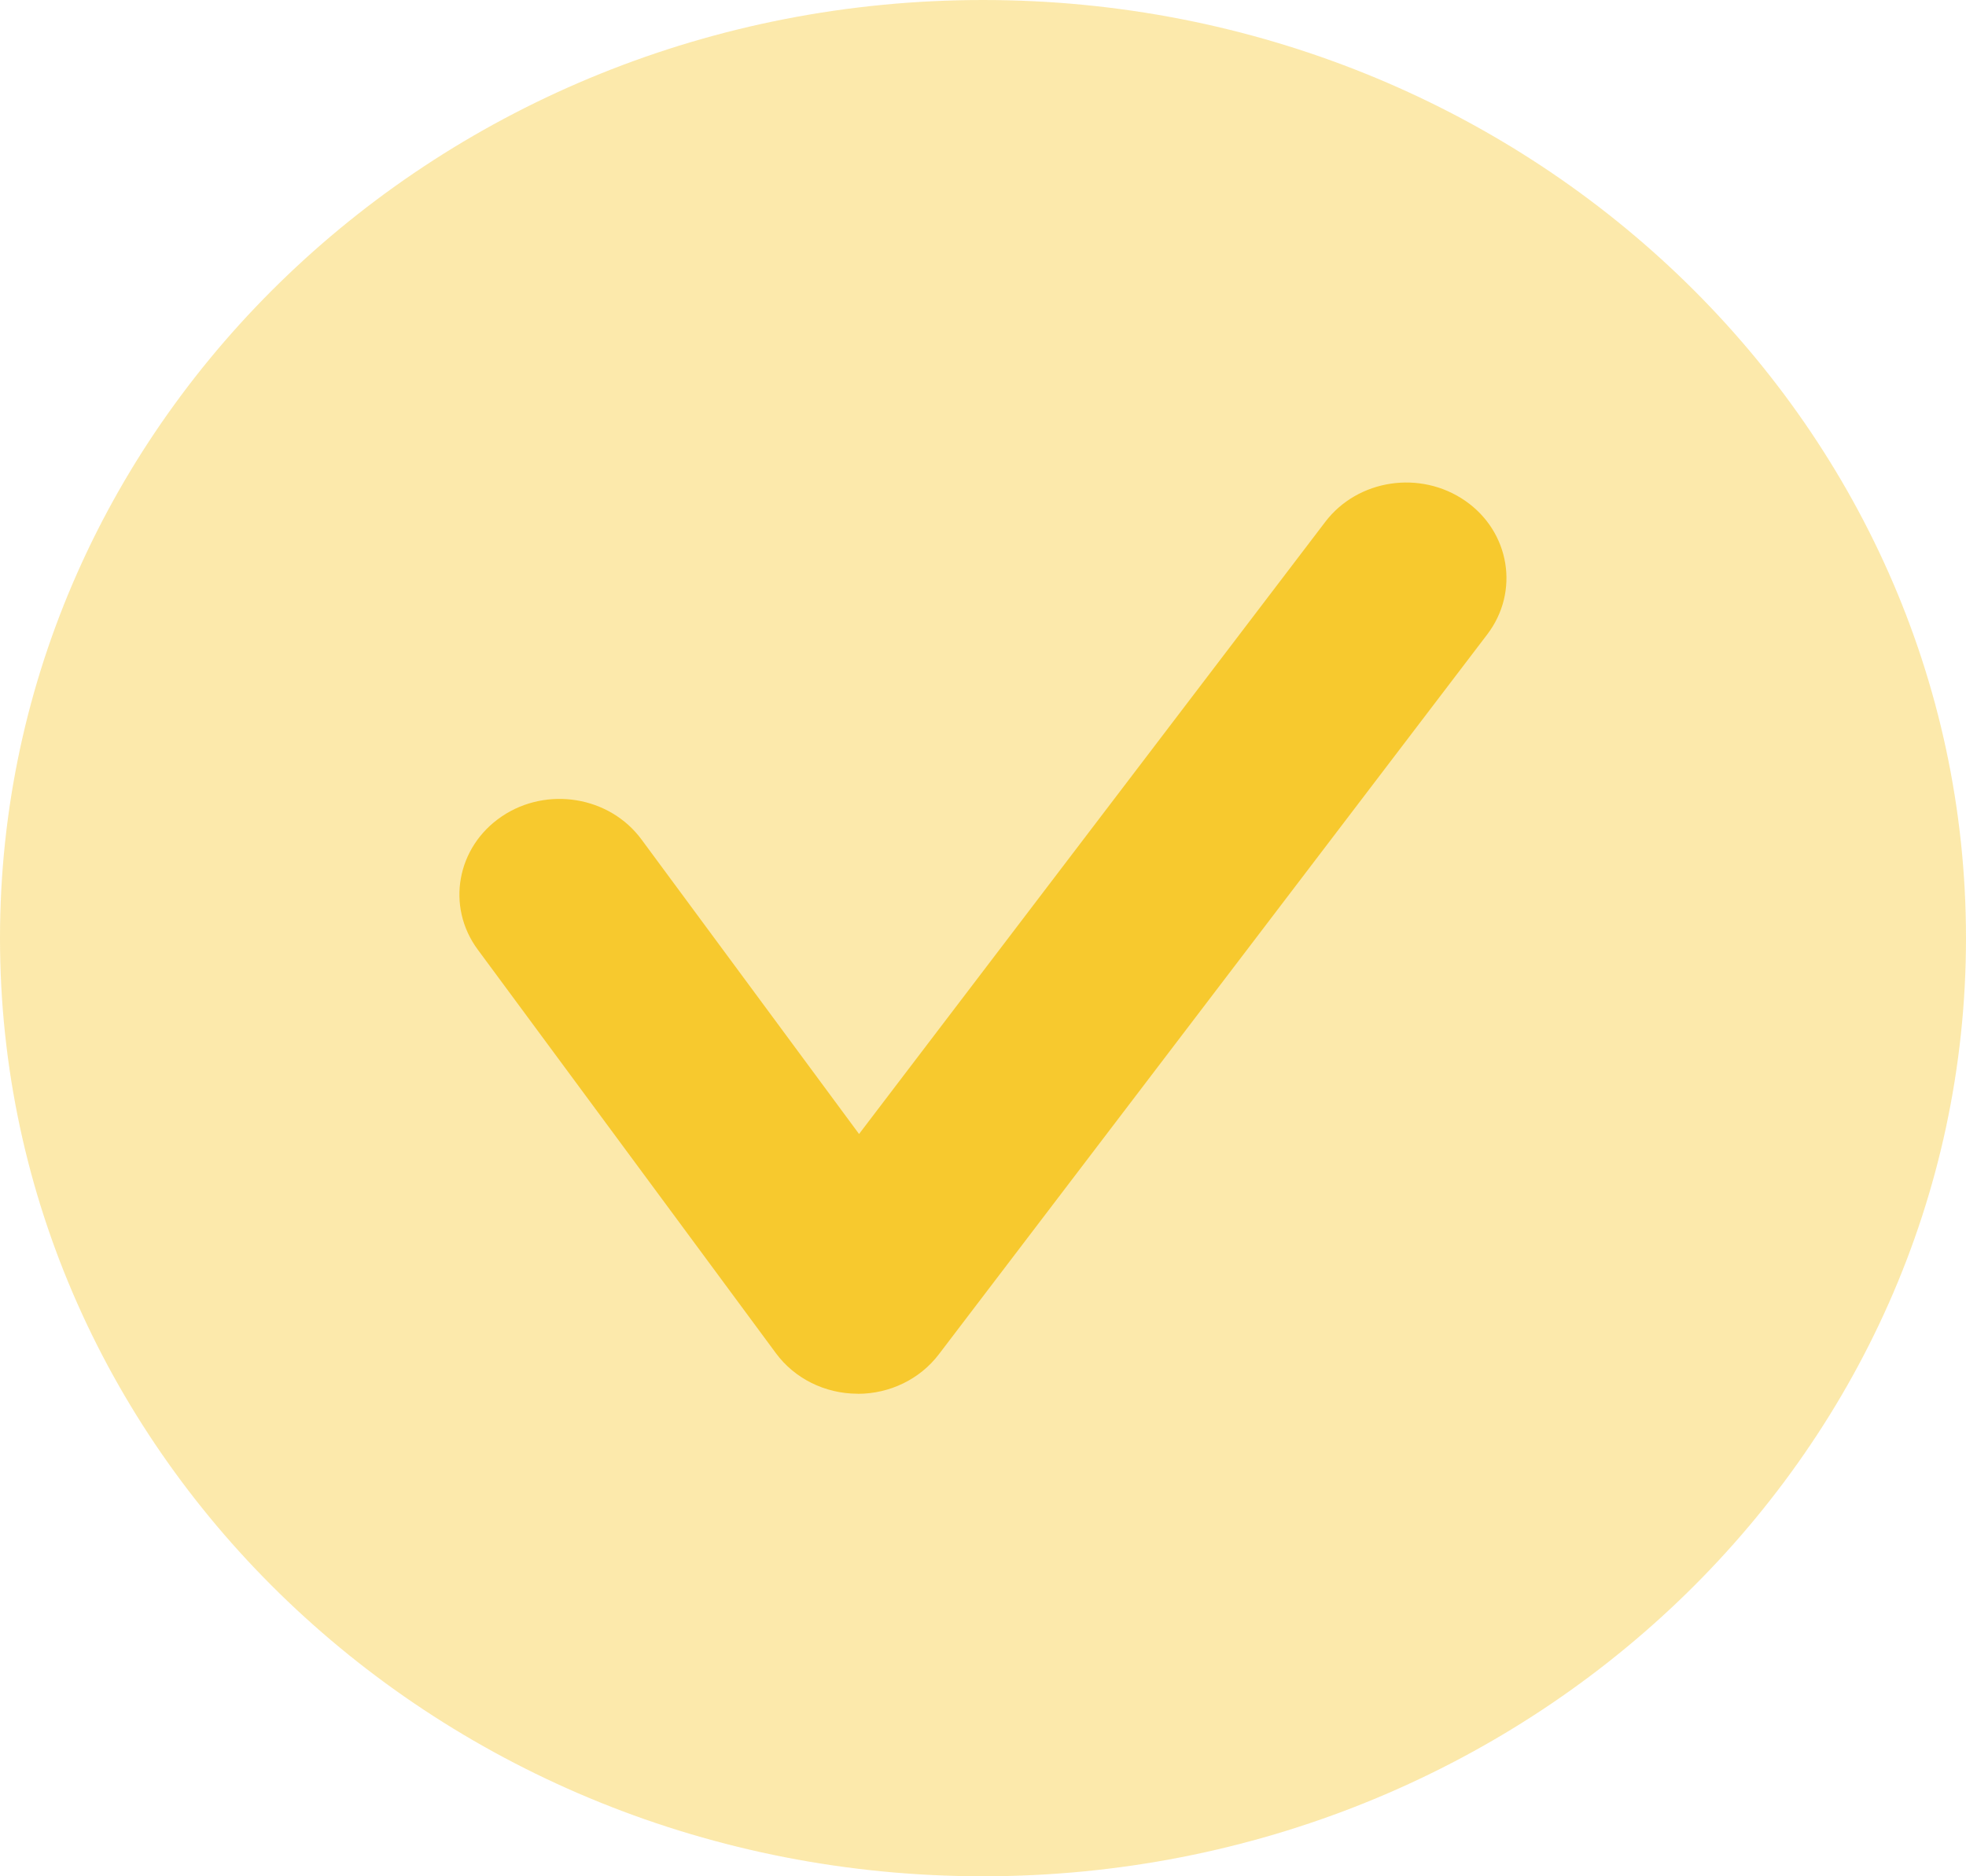 <svg width="22" height="21" viewBox="0 0 22 21" fill="none" xmlns="http://www.w3.org/2000/svg">
<path d="M11 21C17.075 21 22 16.299 22 10.5C22 4.701 17.075 0 11 0C4.925 0 0 4.701 0 10.5C0 16.299 4.925 21 11 21Z" fill="#F7C92E" fill-opacity="0.4"/>
<path d="M9.599 15.599C9.596 15.599 9.594 15.599 9.591 15.599C9.229 15.597 8.891 15.428 8.683 15.146L5.346 10.628C4.989 10.145 5.11 9.478 5.616 9.137C6.121 8.797 6.821 8.912 7.178 9.395L9.613 12.692L14.83 5.841C15.194 5.363 15.895 5.258 16.396 5.605C16.897 5.952 17.007 6.622 16.643 7.1L10.505 15.159C10.294 15.436 9.957 15.6 9.599 15.6L9.599 15.599Z" fill="#F7C92E"/>
</svg>
